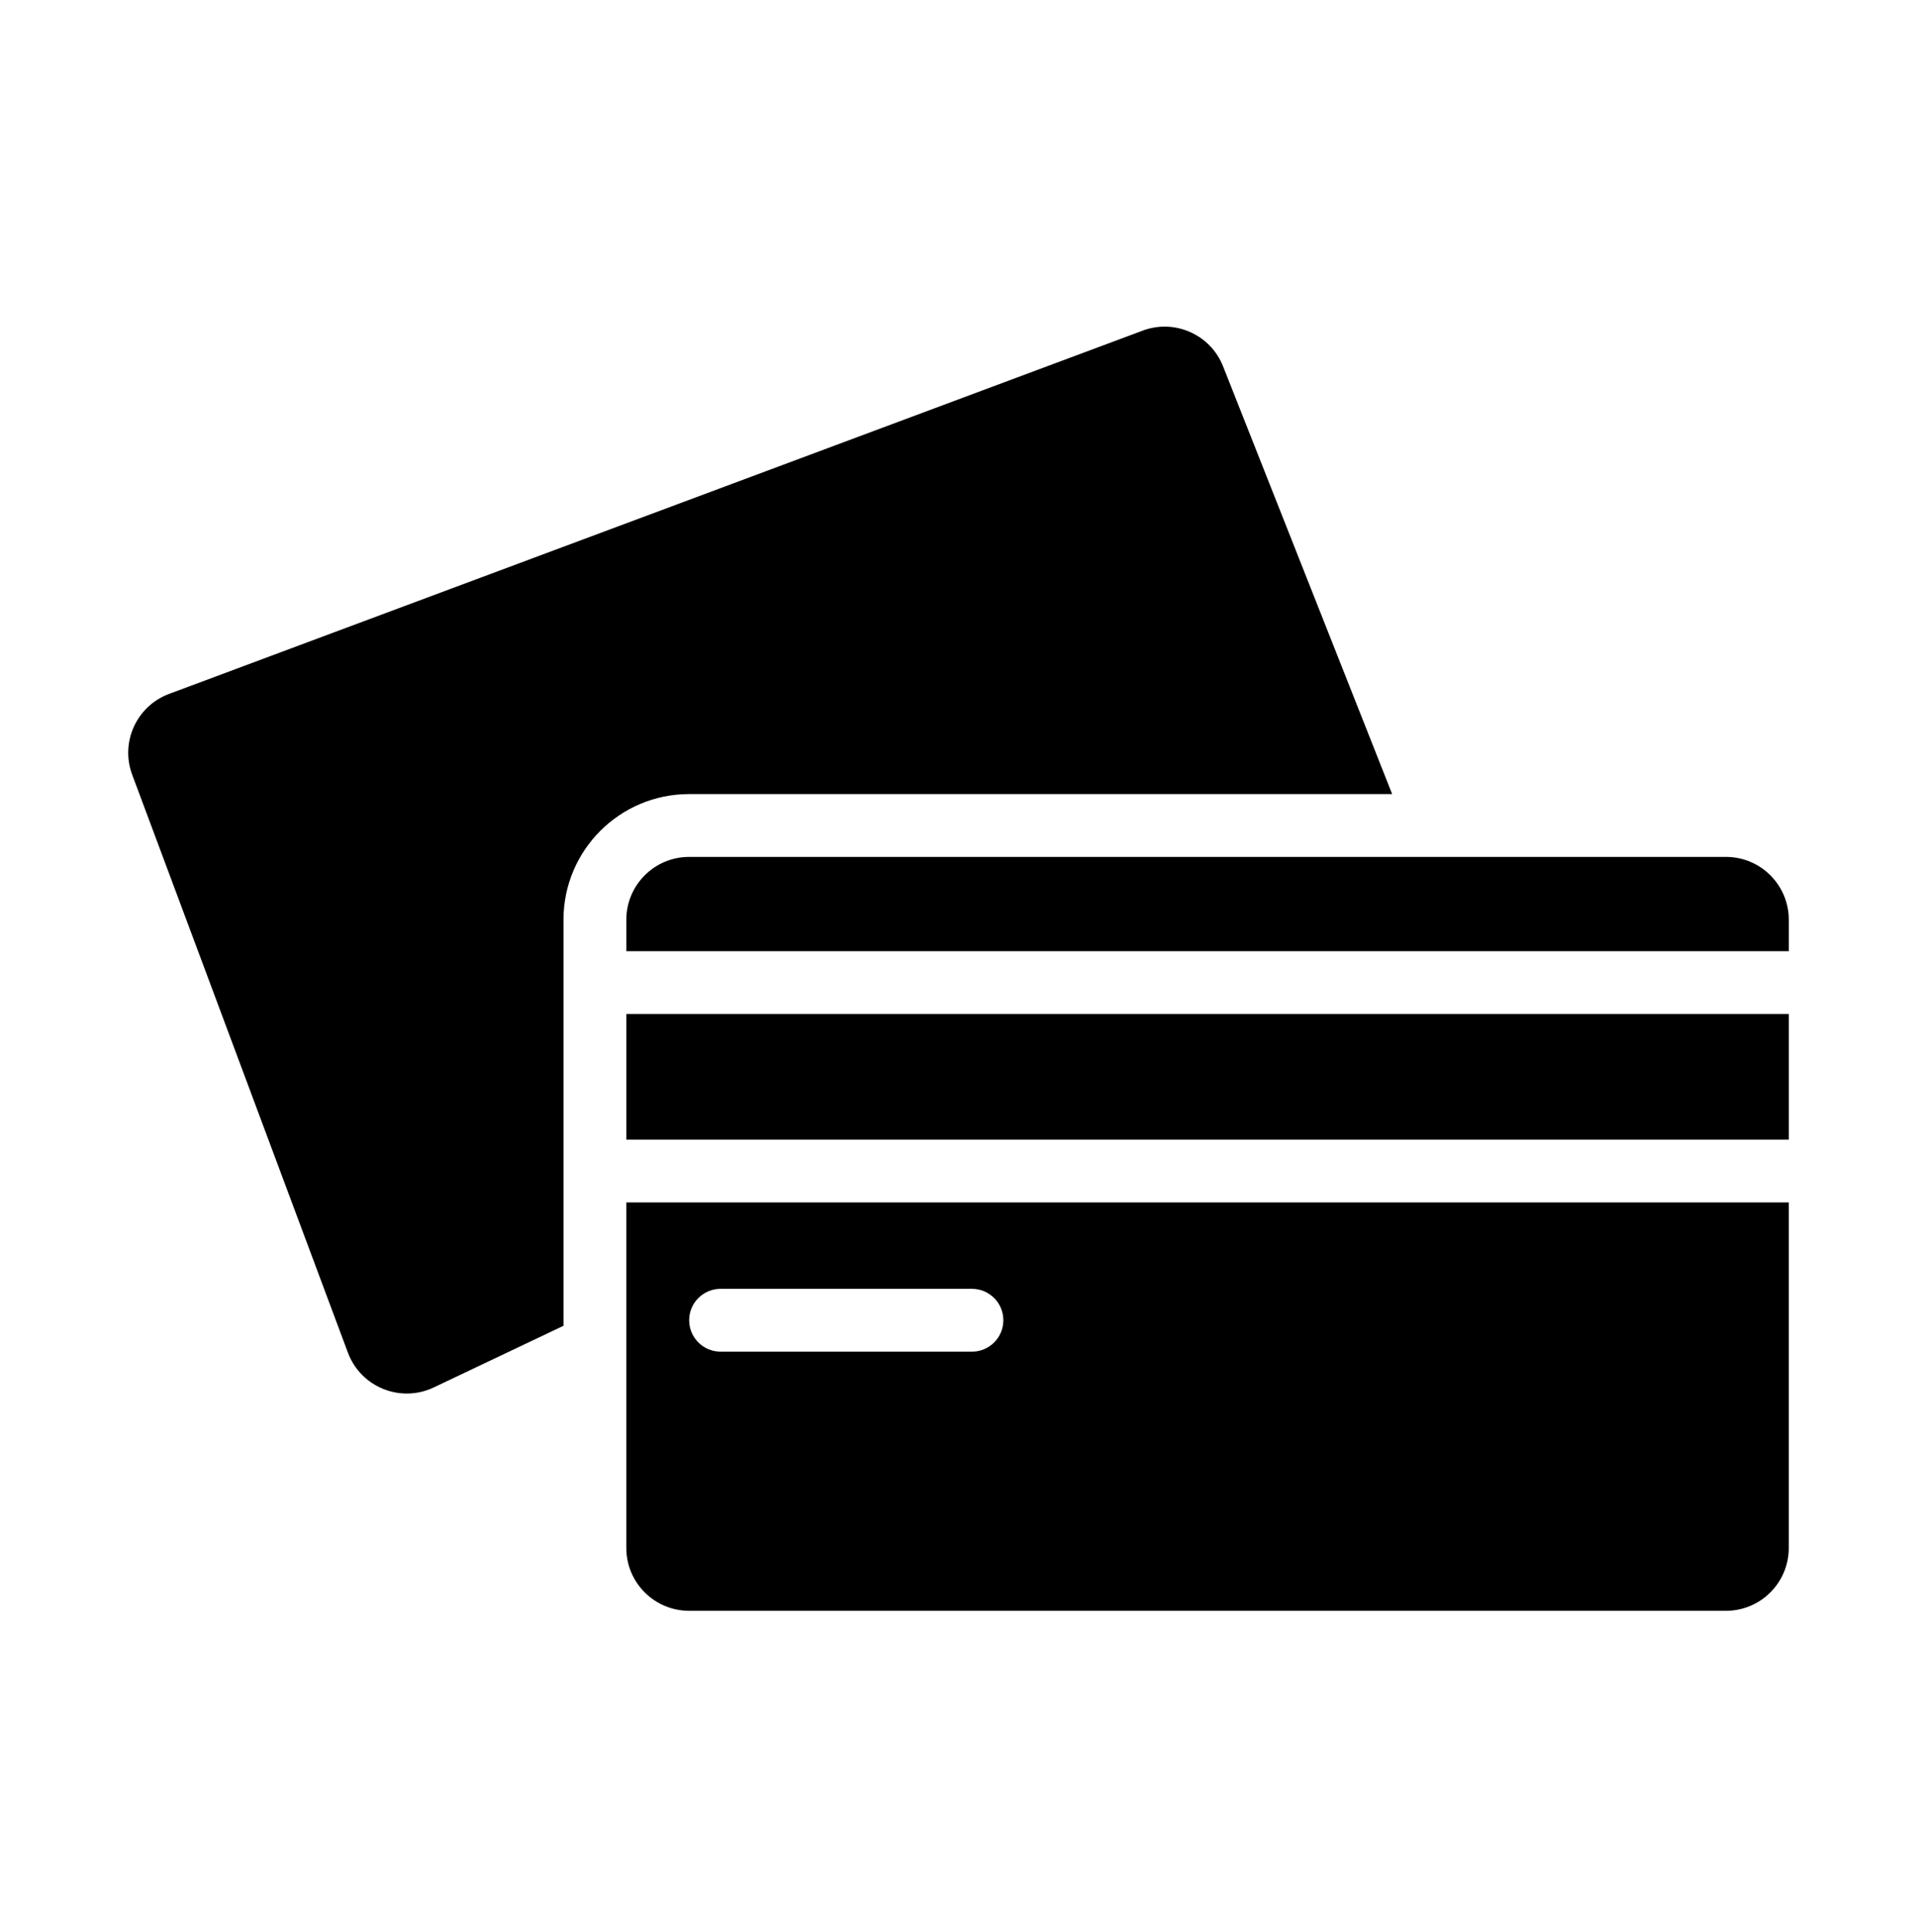 <svg fill="none" height="129" viewBox="0 0 128 129" width="128" xmlns="http://www.w3.org/2000/svg"><g fill="rgb(0,0,0)"><path d="m76.298 22.08-65.007 24.26c-2.171.81-3.274 3.227-2.464 5.398l14.404 38.596c.86 2.305 3.51 3.378 5.732 2.322l8.662-4.117v-27.118c0-4.634 3.757-8.391 8.391-8.391h46.939l-11.288-28.562c-.84-2.126-3.227-3.188-5.369-2.389z"/><path clip-rule="evenodd" d="m46.016 107.574c-2.317 0-4.196-1.878-4.196-4.195v-23.076h77.618v23.076c0 2.317-1.879 4.195-4.196 4.195zm2.098-21.503c-1.159 0-2.098.939-2.098 2.098 0 1.159.939 2.098 2.098 2.098h16.782c1.159 0 2.098-.939 2.098-2.098 0-1.159-.939-2.098-2.098-2.098z" fill-rule="evenodd"/><path d="m119.439 76.108h-77.618v-8.391h77.618z"/><path d="m119.439 63.521h-77.618v-2.098c0-2.317 1.878-4.196 4.196-4.196h69.227c2.317 0 4.196 1.878 4.196 4.196z"/></g></svg>